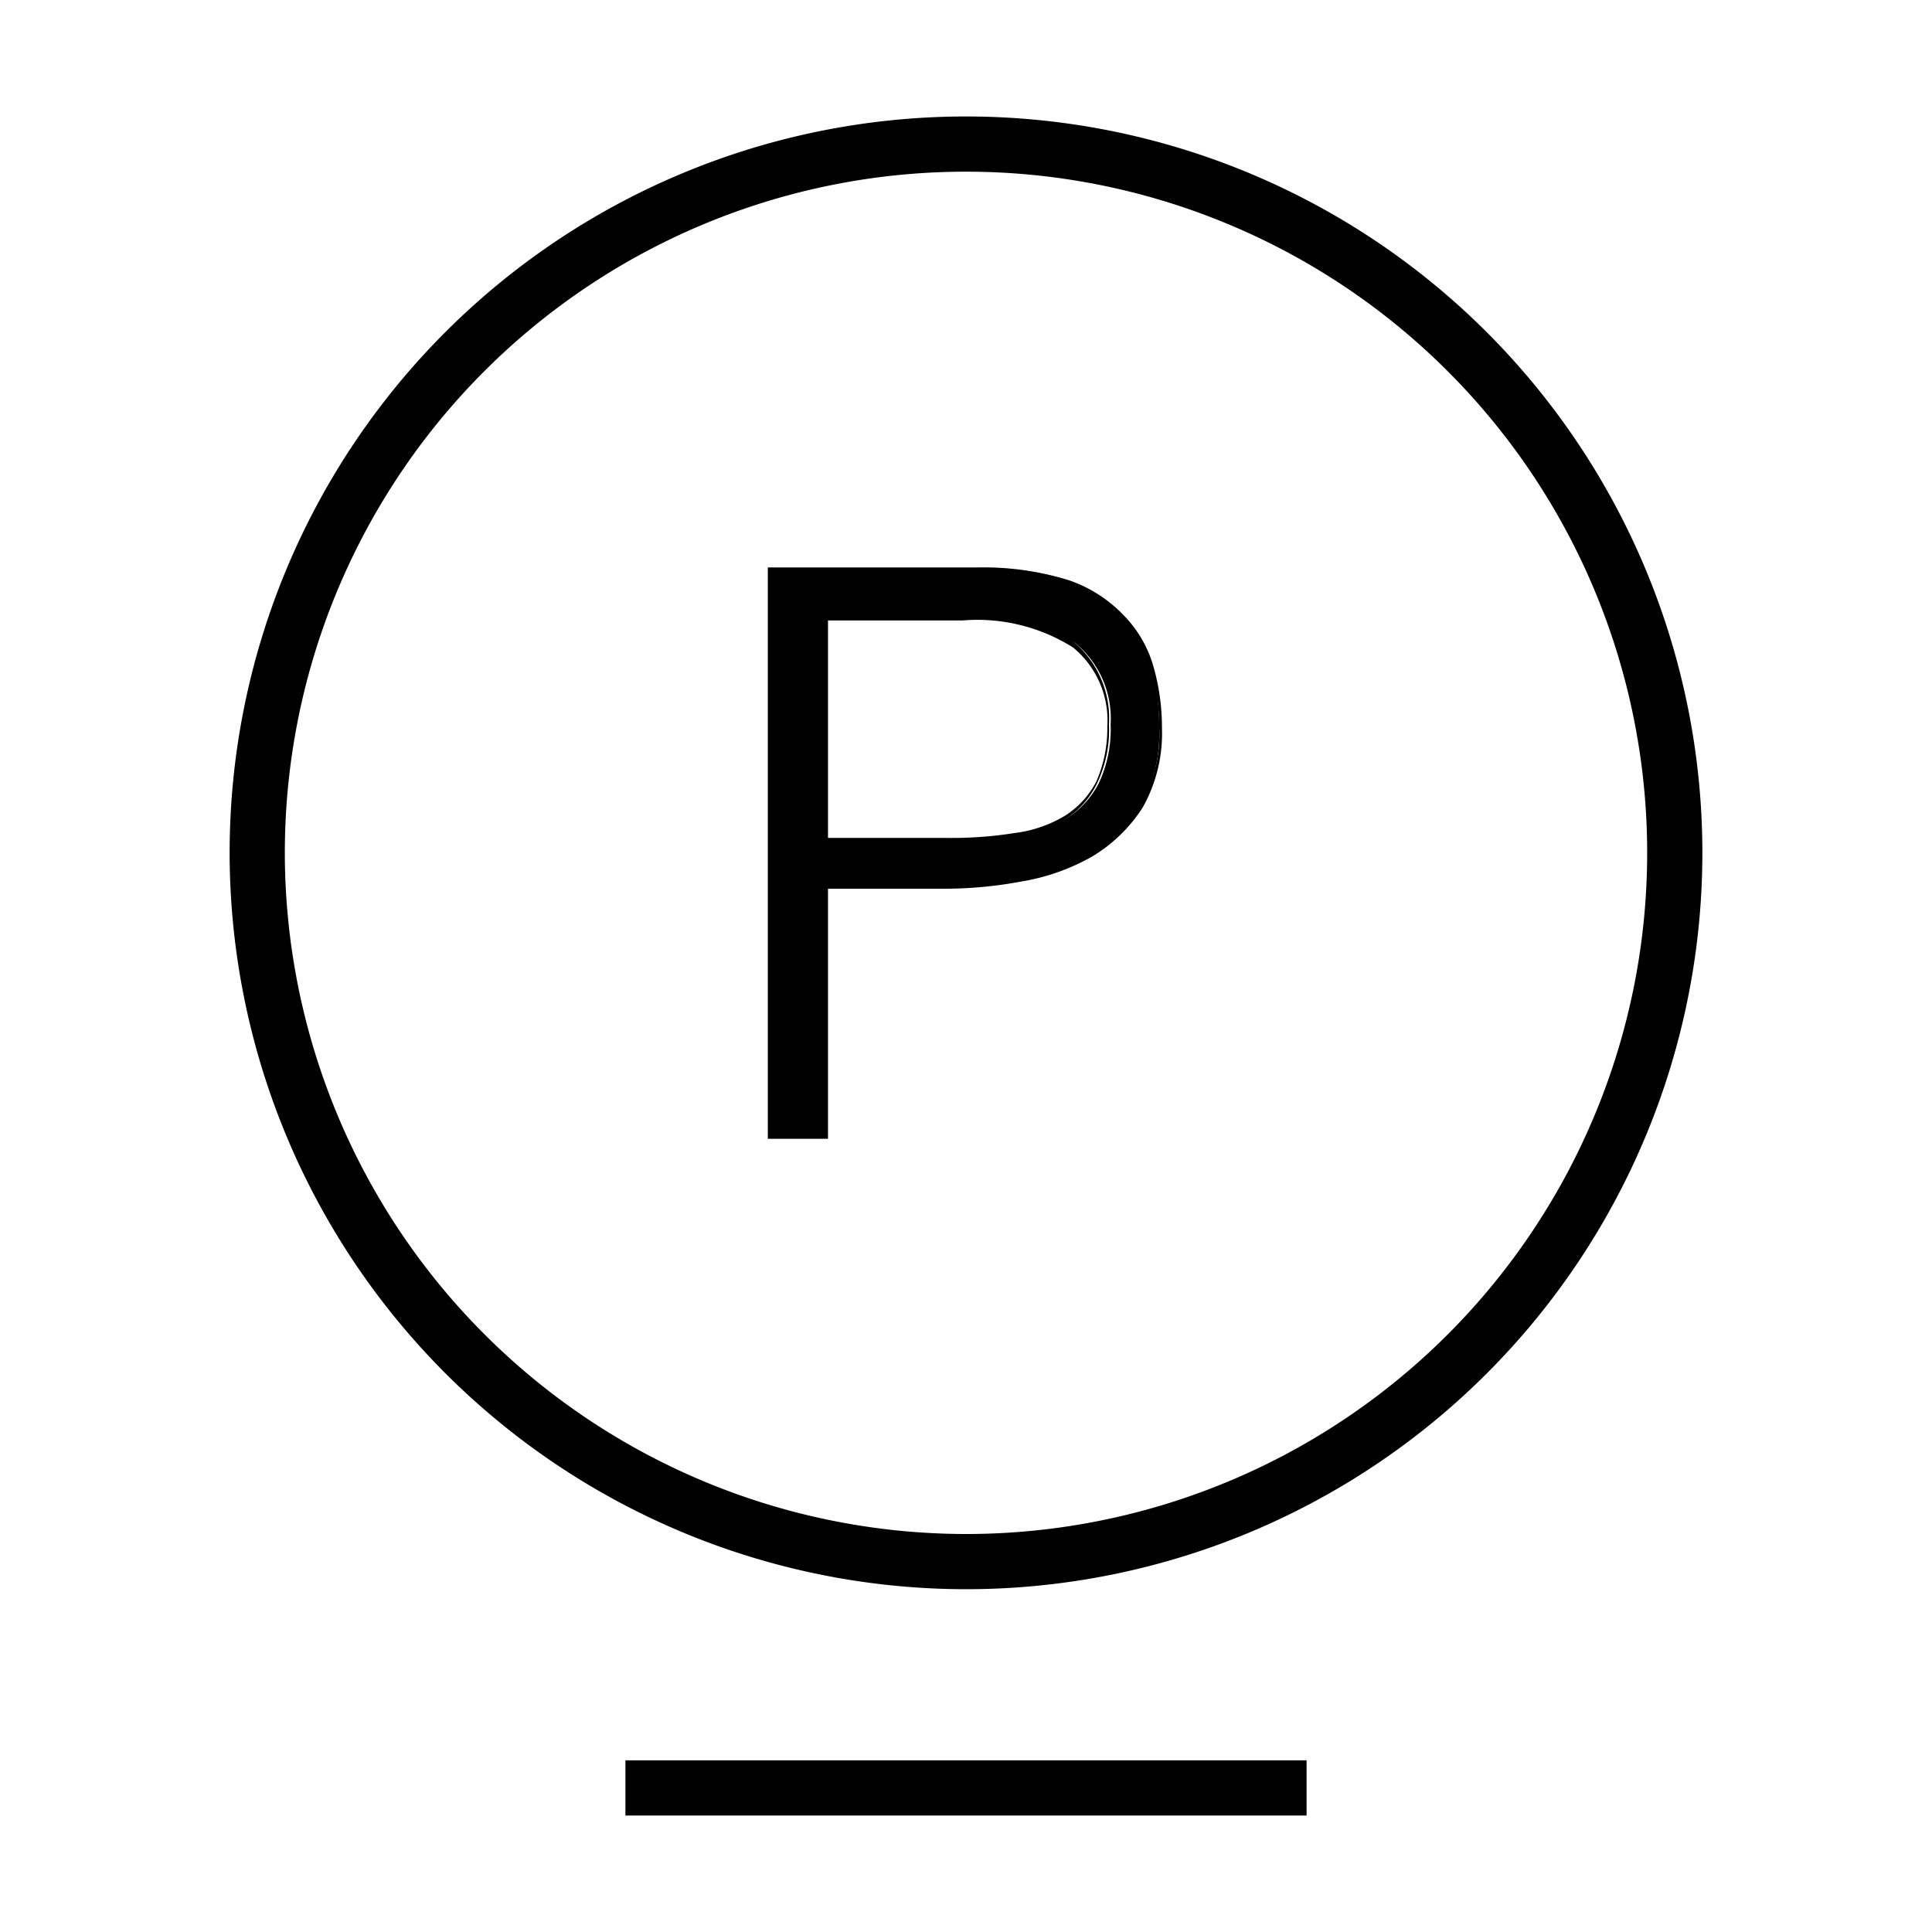<svg viewBox="0 0 35 35" xmlns="http://www.w3.org/2000/svg" data-name="Capa 1" id="Capa_1"><defs><style>.cls-1{fill:none;stroke:#000;stroke-miterlimit:10;}</style></defs><title>Icono -66</title><line y2="32.39" x2="23.67" y1="32.39" x1="11.33" class="cls-1"></line><path d="M4.66,15.45A12.84,12.84,0,1,1,17.5,28.29,12.85,12.85,0,0,1,4.66,15.45Z" class="cls-1"></path><path d="M14,20.58V10.33H17.7a5.05,5.05,0,0,1,1.64.23,2.53,2.53,0,0,1,1,.62,2.31,2.31,0,0,1,.53.92A4.34,4.34,0,0,1,21,13.19a2.63,2.63,0,0,1-.34,1.41,2.73,2.73,0,0,1-.91.88,3.84,3.84,0,0,1-1.26.44,7.47,7.47,0,0,1-1.41.13h-2.2v4.53Zm3.18-5.35a7.54,7.54,0,0,0,1.23-.09,2.44,2.44,0,0,0,.92-.32,1.63,1.63,0,0,0,.58-.64,2.3,2.3,0,0,0,.21-1.06,1.77,1.77,0,0,0-.64-1.47,3.26,3.26,0,0,0-2-.49H14.92v4.07Z"></path><path d="M15,20.63H13.91V10.28H17.7a5.23,5.23,0,0,1,1.66.23,2.49,2.49,0,0,1,1,.64,2.17,2.17,0,0,1,.54.94,4,4,0,0,1,.15,1.1,2.74,2.74,0,0,1-.35,1.44,2.79,2.79,0,0,1-.92.89,3.88,3.88,0,0,1-1.28.45,7.58,7.58,0,0,1-1.42.13H15Zm-1-.1h.86V16h2.25a7.37,7.37,0,0,0,1.4-.13,3.7,3.7,0,0,0,1.25-.44A2.42,2.42,0,0,0,21,13.19a4.26,4.26,0,0,0-.14-1.08,2.18,2.18,0,0,0-.52-.89,2.48,2.48,0,0,0-1-.62,5.35,5.35,0,0,0-1.63-.22H14Zm3.13-5.25H14.87V11.1h2.56a3.33,3.33,0,0,1,2,.51,1.81,1.81,0,0,1,.66,1.51,2.25,2.25,0,0,1-.22,1.08,1.6,1.6,0,0,1-.6.66,2.49,2.49,0,0,1-.93.33A7.67,7.67,0,0,1,17.14,15.28ZM15,15.18h2.17a7.33,7.33,0,0,0,1.22-.09,2.33,2.33,0,0,0,.9-.31,1.62,1.62,0,0,0,.57-.62,2.41,2.41,0,0,0,.2-1,1.71,1.71,0,0,0-.62-1.43,3.25,3.25,0,0,0-2-.49H15Z"></path></svg>